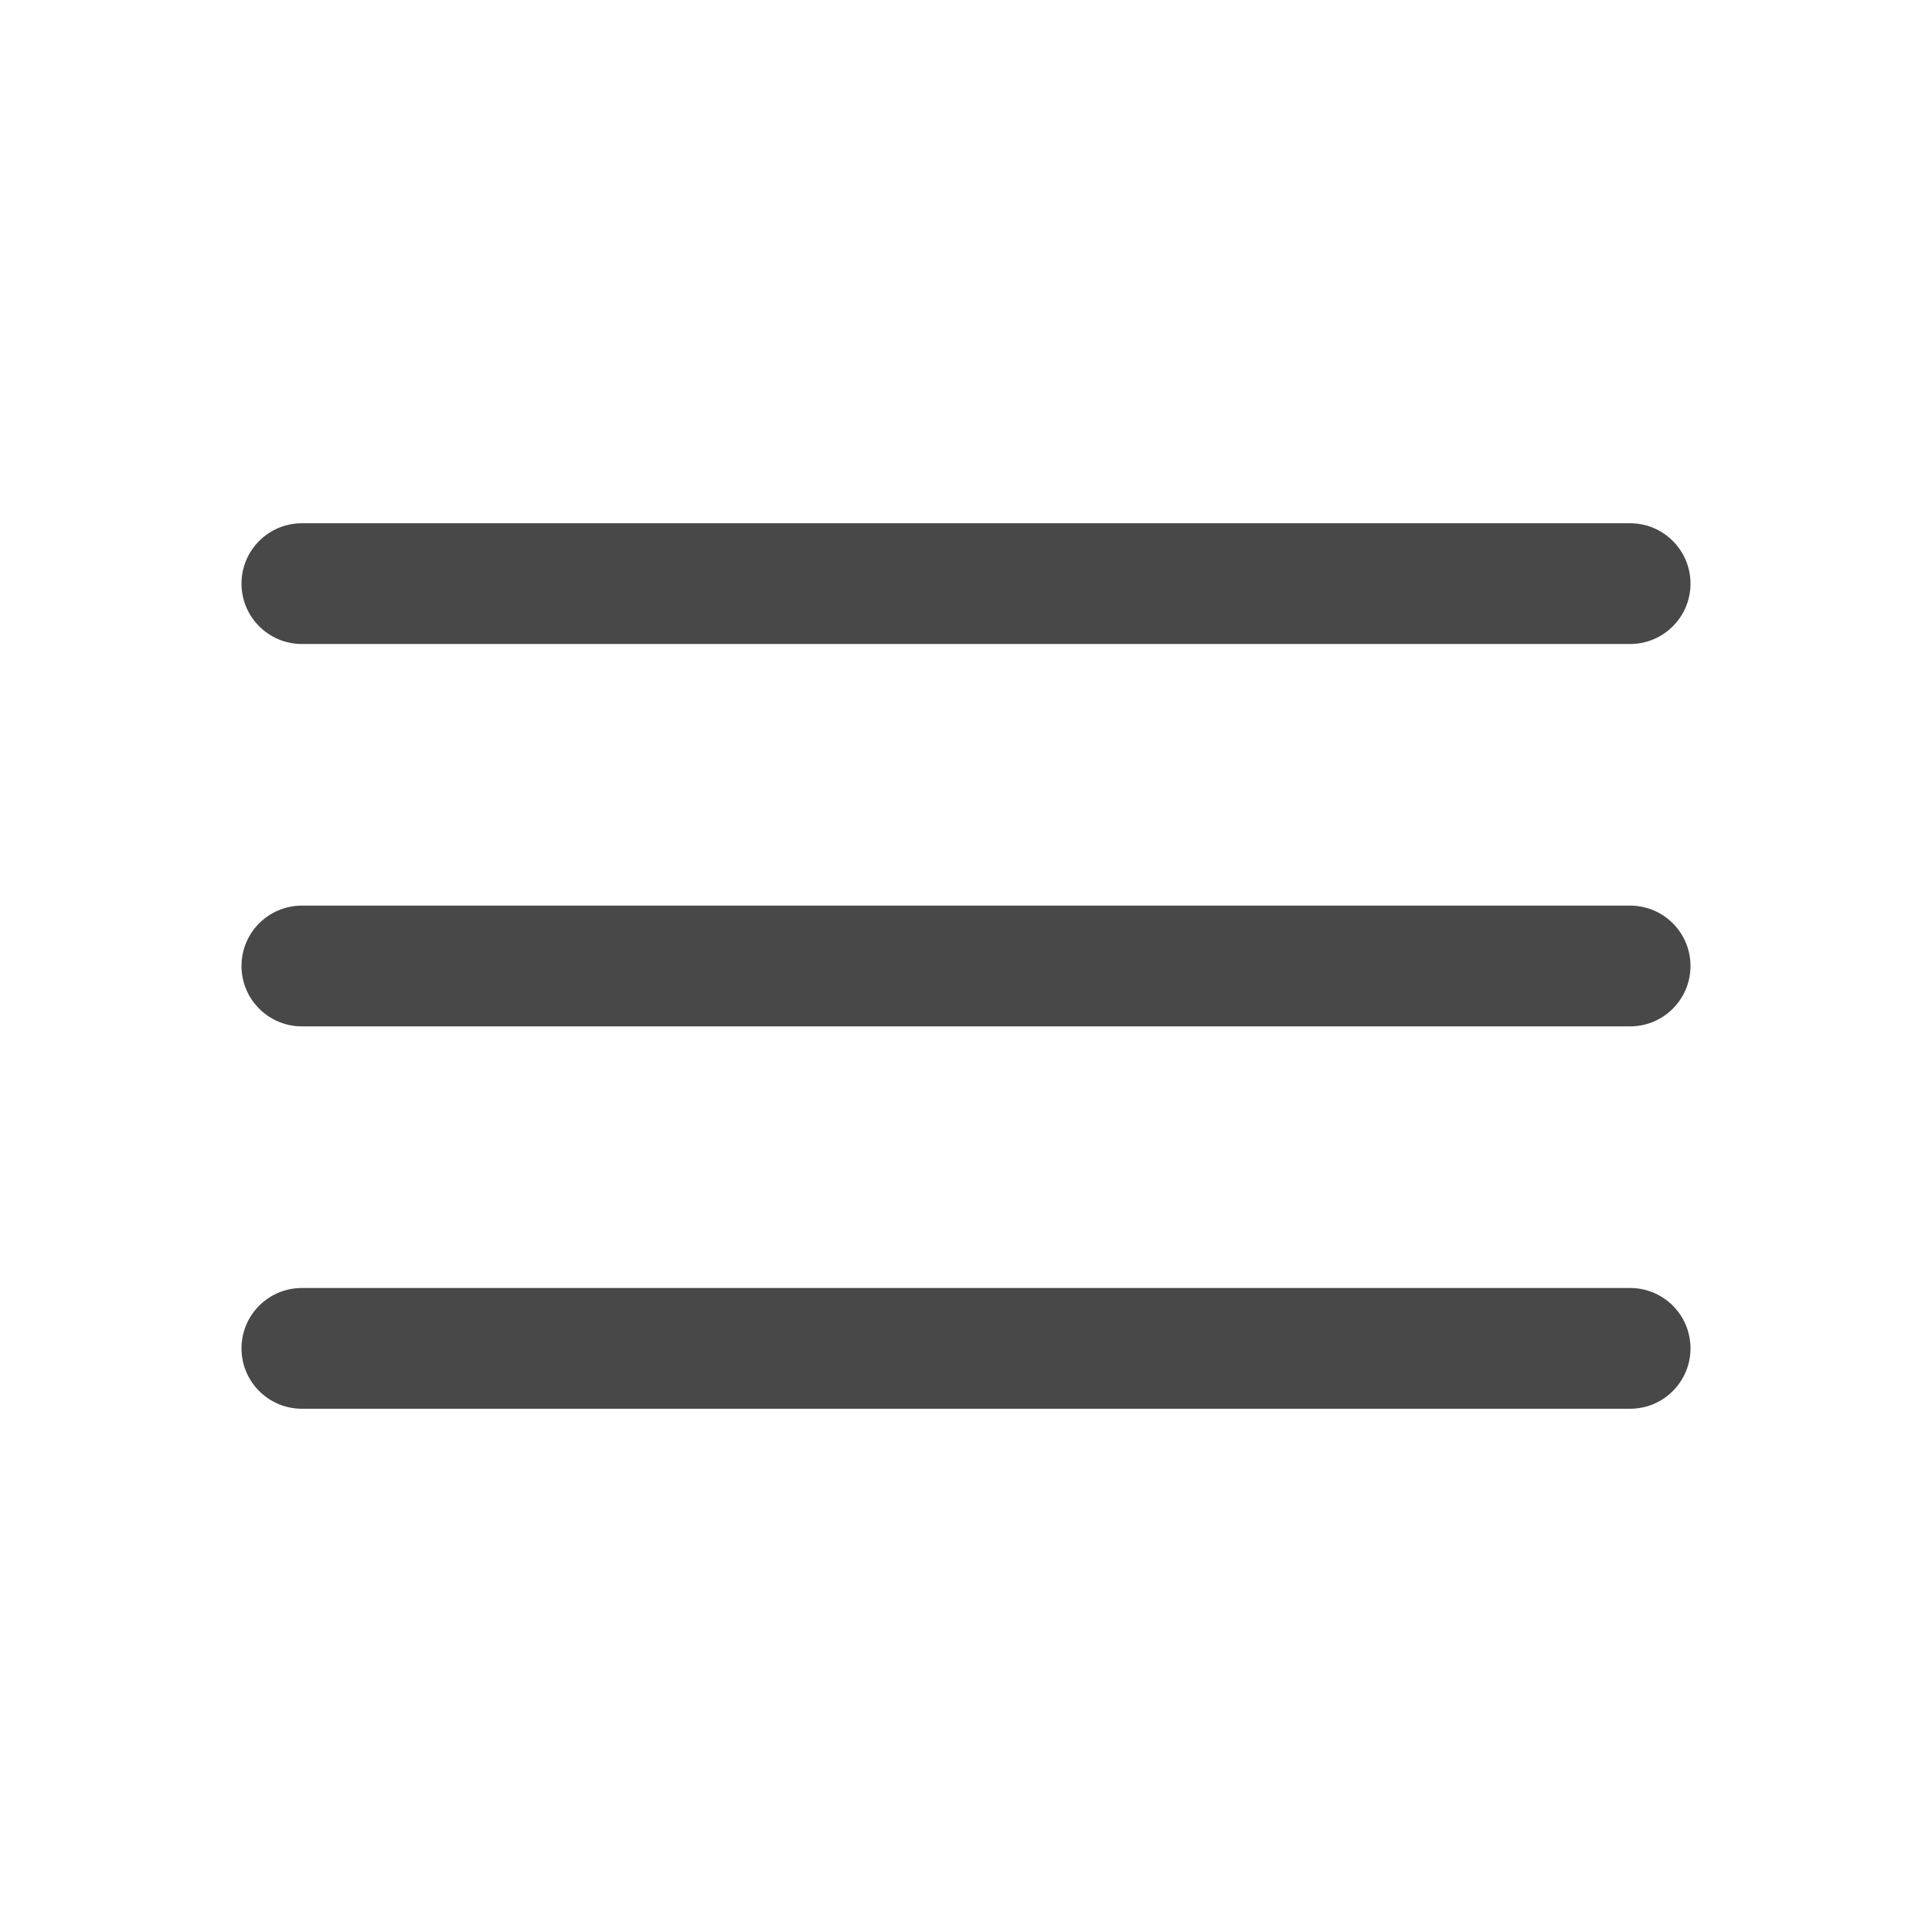 <svg width="24" height="24" viewBox="0 0 24 24" fill="none" xmlns="http://www.w3.org/2000/svg">
<path d="M3 7.25C3 6.836 3.336 6.5 3.75 6.5H20.25C20.664 6.5 21 6.836 21 7.25C21 7.664 20.664 8 20.25 8H3.75C3.336 8 3 7.664 3 7.25Z" fill="#484848"/>
<path d="M3.75 11.25C3.336 11.25 3 11.585 3 12C3 12.414 3.336 12.75 3.75 12.75H20.25C20.664 12.75 21 12.414 21 12C21 11.585 20.664 11.25 20.25 11.25H3.75Z" fill="#484848"/>
<path d="M3 16.75C3 16.335 3.336 16 3.75 16H20.25C20.664 16 21 16.335 21 16.75C21 17.164 20.664 17.5 20.25 17.5H3.75C3.336 17.5 3 17.164 3 16.75Z" fill="#484848"/>
</svg>
